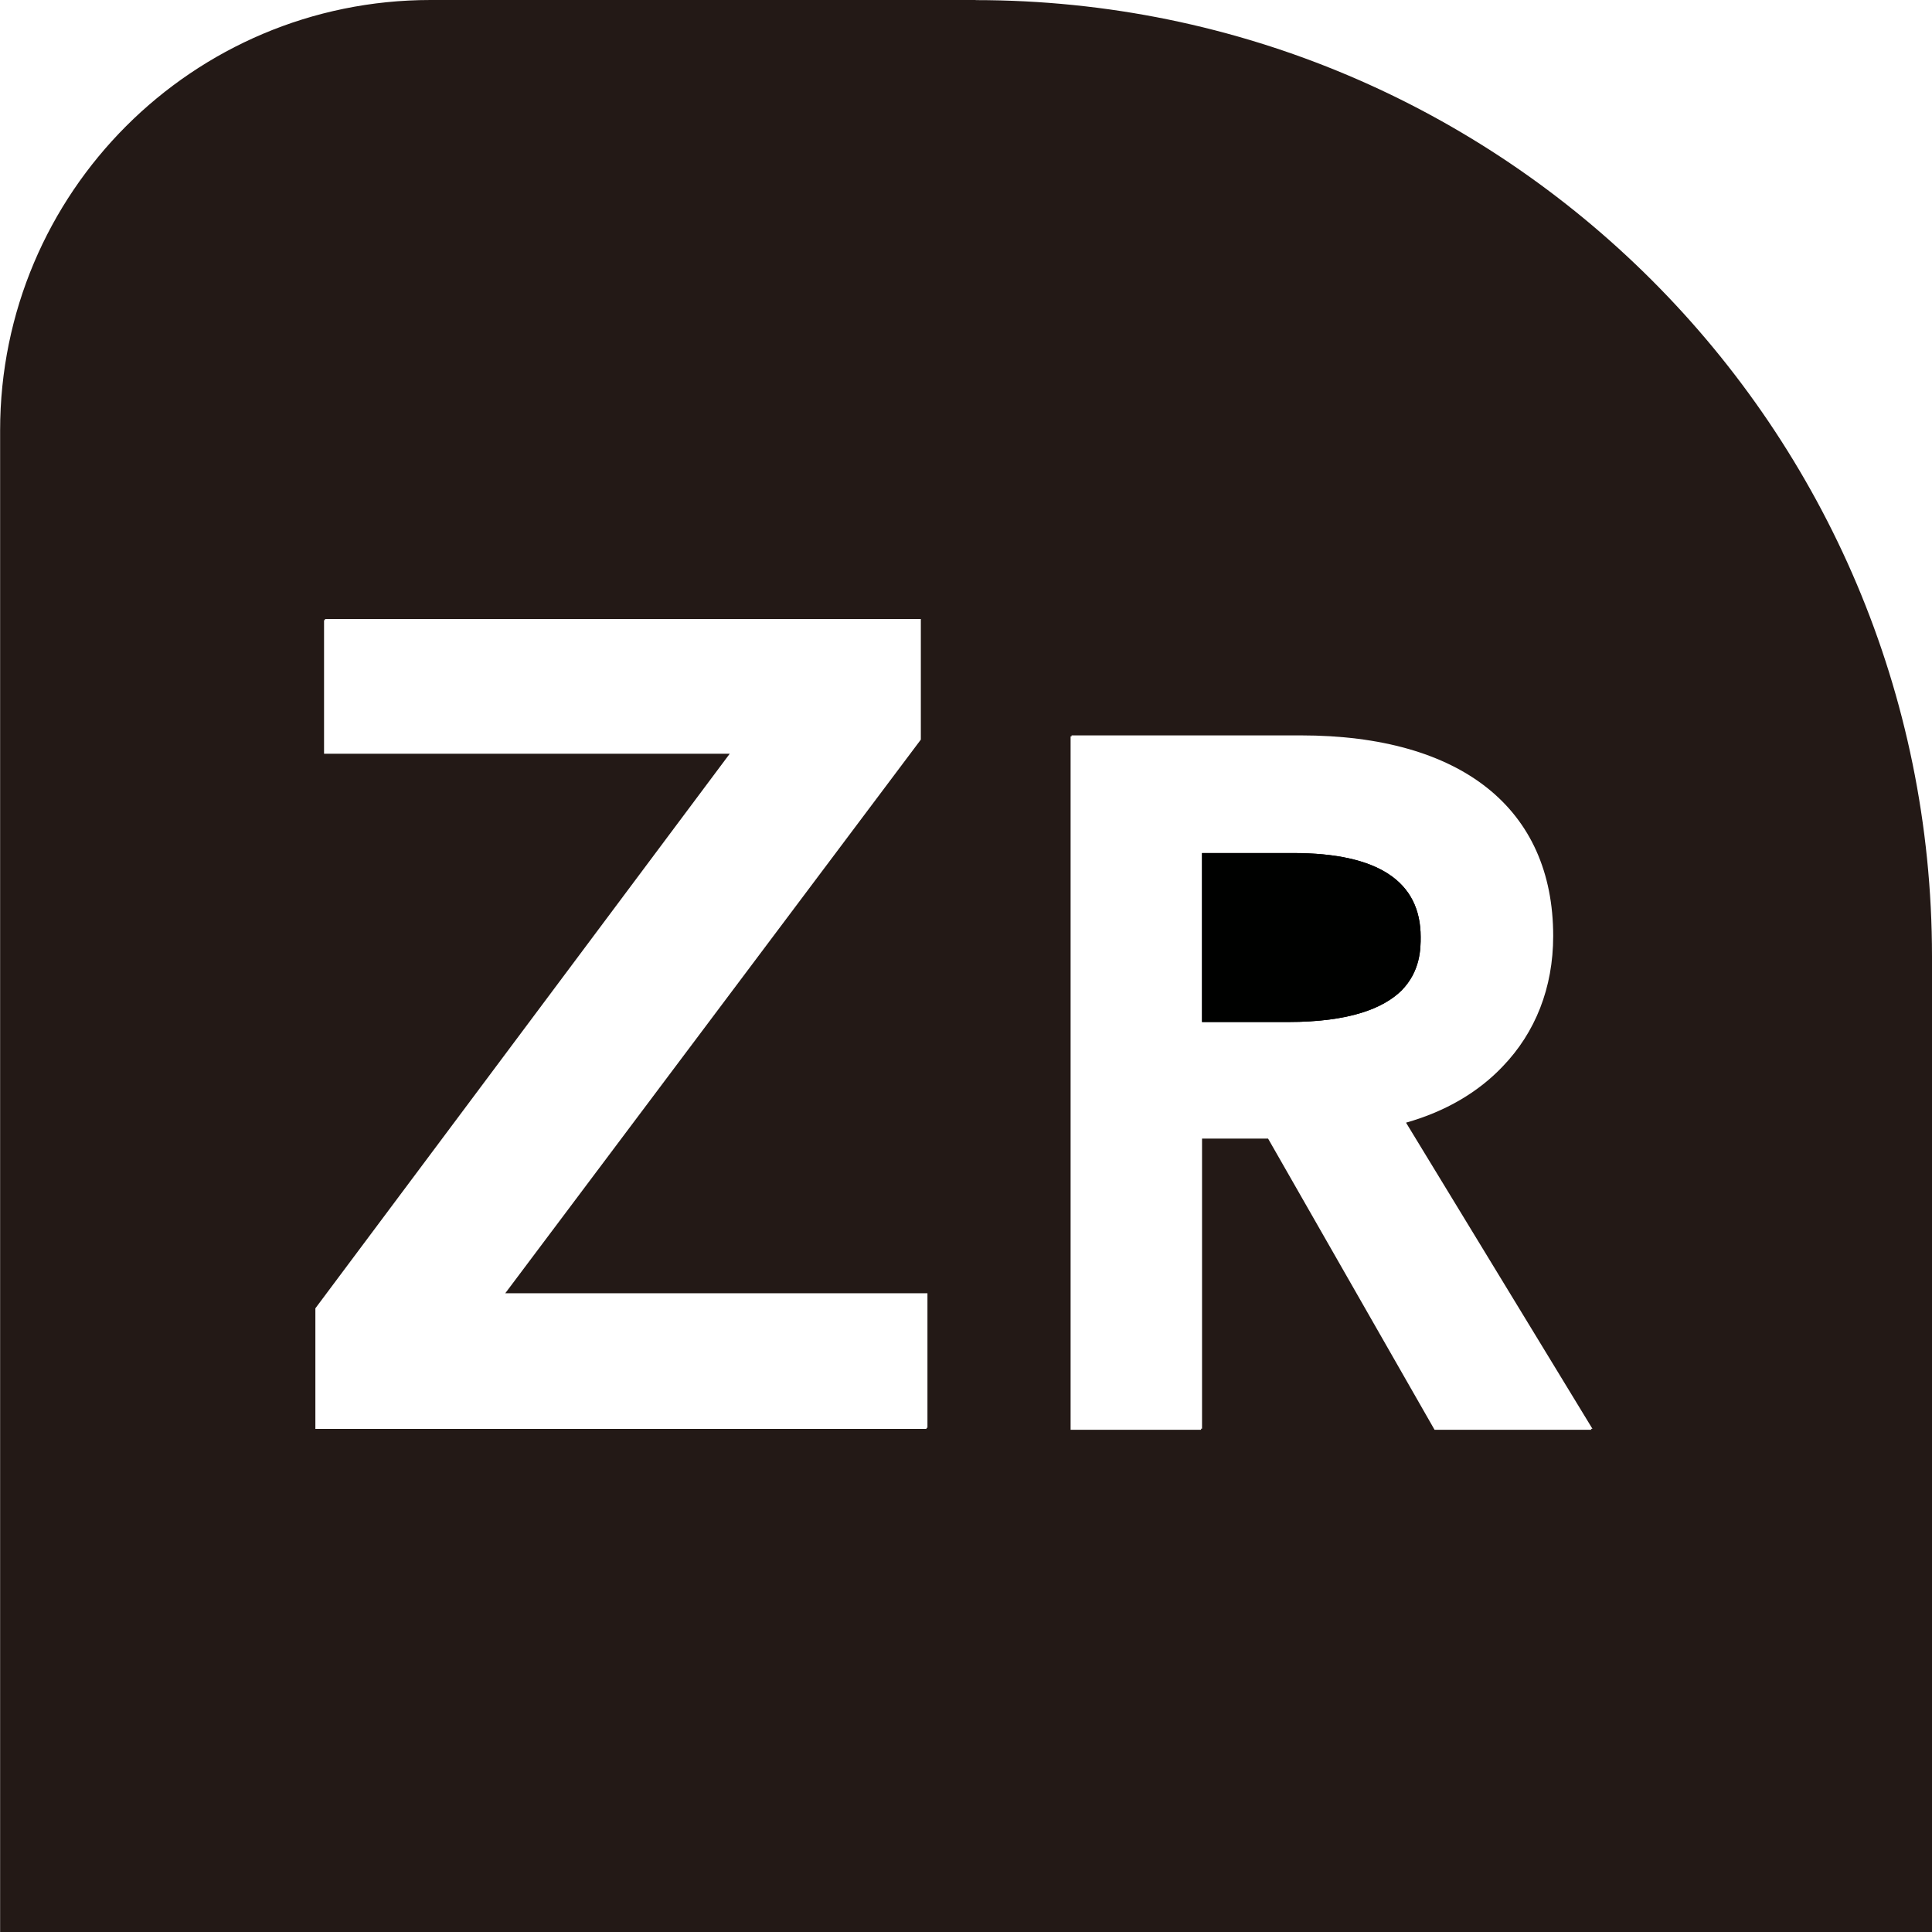 <?xml version="1.0" encoding="UTF-8" standalone="no"?>
<!-- Created with Inkscape (http://www.inkscape.org/) -->

<svg
   xmlns:dc="http://purl.org/dc/elements/1.1/"
   xmlns:cc="http://creativecommons.org/ns#"
   xmlns:rdf="http://www.w3.org/1999/02/22-rdf-syntax-ns#"
   xmlns:svg="http://www.w3.org/2000/svg"
   xmlns="http://www.w3.org/2000/svg"
   xmlns:sodipodi="http://sodipodi.sourceforge.net/DTD/sodipodi-0.dtd"
   xmlns:inkscape="http://www.inkscape.org/namespaces/inkscape"
   width="17.815mm"
   height="17.815mm"
   viewBox="0 0 17.815 17.815"
   version="1.1"
   id="svg12363"
   inkscape:version="0.92.4 (5da689c313, 2019-01-14)"
   sodipodi:docname="drawing.svg">
  <defs
     id="defs12357" />
  <sodipodi:namedview
     id="base"
     pagecolor="#ffffff"
     bordercolor="#666666"
     borderopacity="1.0"
     inkscape:pageopacity="0.0"
     inkscape:pageshadow="2"
     inkscape:zoom="0.35"
     inkscape:cx="179.38095"
     inkscape:cy="-106.33317"
     inkscape:document-units="mm"
     inkscape:current-layer="layer1"
     showgrid="false"
     fit-margin-top="0"
     fit-margin-left="0"
     fit-margin-right="0"
     fit-margin-bottom="0"
     inkscape:window-width="1920"
     inkscape:window-height="1018"
     inkscape:window-x="-8"
     inkscape:window-y="-8"
     inkscape:window-maximized="1" />
  <g
     inkscape:label="Layer 1"
     inkscape:groupmode="layer"
     id="layer1"
     transform="translate(-58.372,-102.884)">
    <path
       inkscape:connector-curvature="0"
       id="path10641"
       style="fill:#000100;fill-opacity:1;fill-rule:nonzero;stroke:none;stroke-width:0.353"
       d="m 70.298,110.75 h -0.842 v 1.558 h 0.791 c 0.575,0 0.882,-0.129 1.046,-0.288 0.179,-0.18 0.179,-0.393 0.179,-0.496 0,-0.514 -0.395,-0.774 -1.174,-0.774" />
    <path
       inkscape:connector-curvature="0"
       id="path10645"
       style="fill:#231916;fill-opacity:1;fill-rule:nonzero;stroke:none;stroke-width:0.353"
       d="m 73.047,116.068 h -1.447 l -1.535,-2.685 h -0.609 v 2.675 h -0.009 v 0.01 h -1.203 v -6.394 h 0.009 v -0.009 h 2.114 c 1.479,0 2.327,0.674 2.327,1.85 0,0.479 -0.166,0.891 -0.464,1.201 -0.225,0.238 -0.528,0.417 -0.893,0.52 l 1.719,2.823 h -0.015 z m -6.123,-0.018 h -0.009 v 0.01 h -5.635 v -1.112 l 3.821,-5.114 h -3.741 v -1.232 h 0.009 v -0.01 h 5.494 v 1.112 l -3.832,5.105 h 3.893 z m 0.445,-13.166 h -5.027 c -2.192,0 -3.969,1.777 -3.969,3.969 v 13.847 H 76.187 v -8.996 c 0,-4.871 -3.949,-8.819 -8.819,-8.819" />
    <path
       inkscape:connector-curvature="0"
       id="path10649"
       style="fill:#000100;fill-opacity:1;fill-rule:nonzero;stroke:none;stroke-width:0.353"
       d="m 70.298,110.75 h -0.842 v 1.558 h 0.791 c 0.575,0 0.882,-0.129 1.046,-0.288 0.179,-0.18 0.179,-0.393 0.179,-0.496 0,-0.514 -0.395,-0.774 -1.174,-0.774" />
  </g>
</svg>
